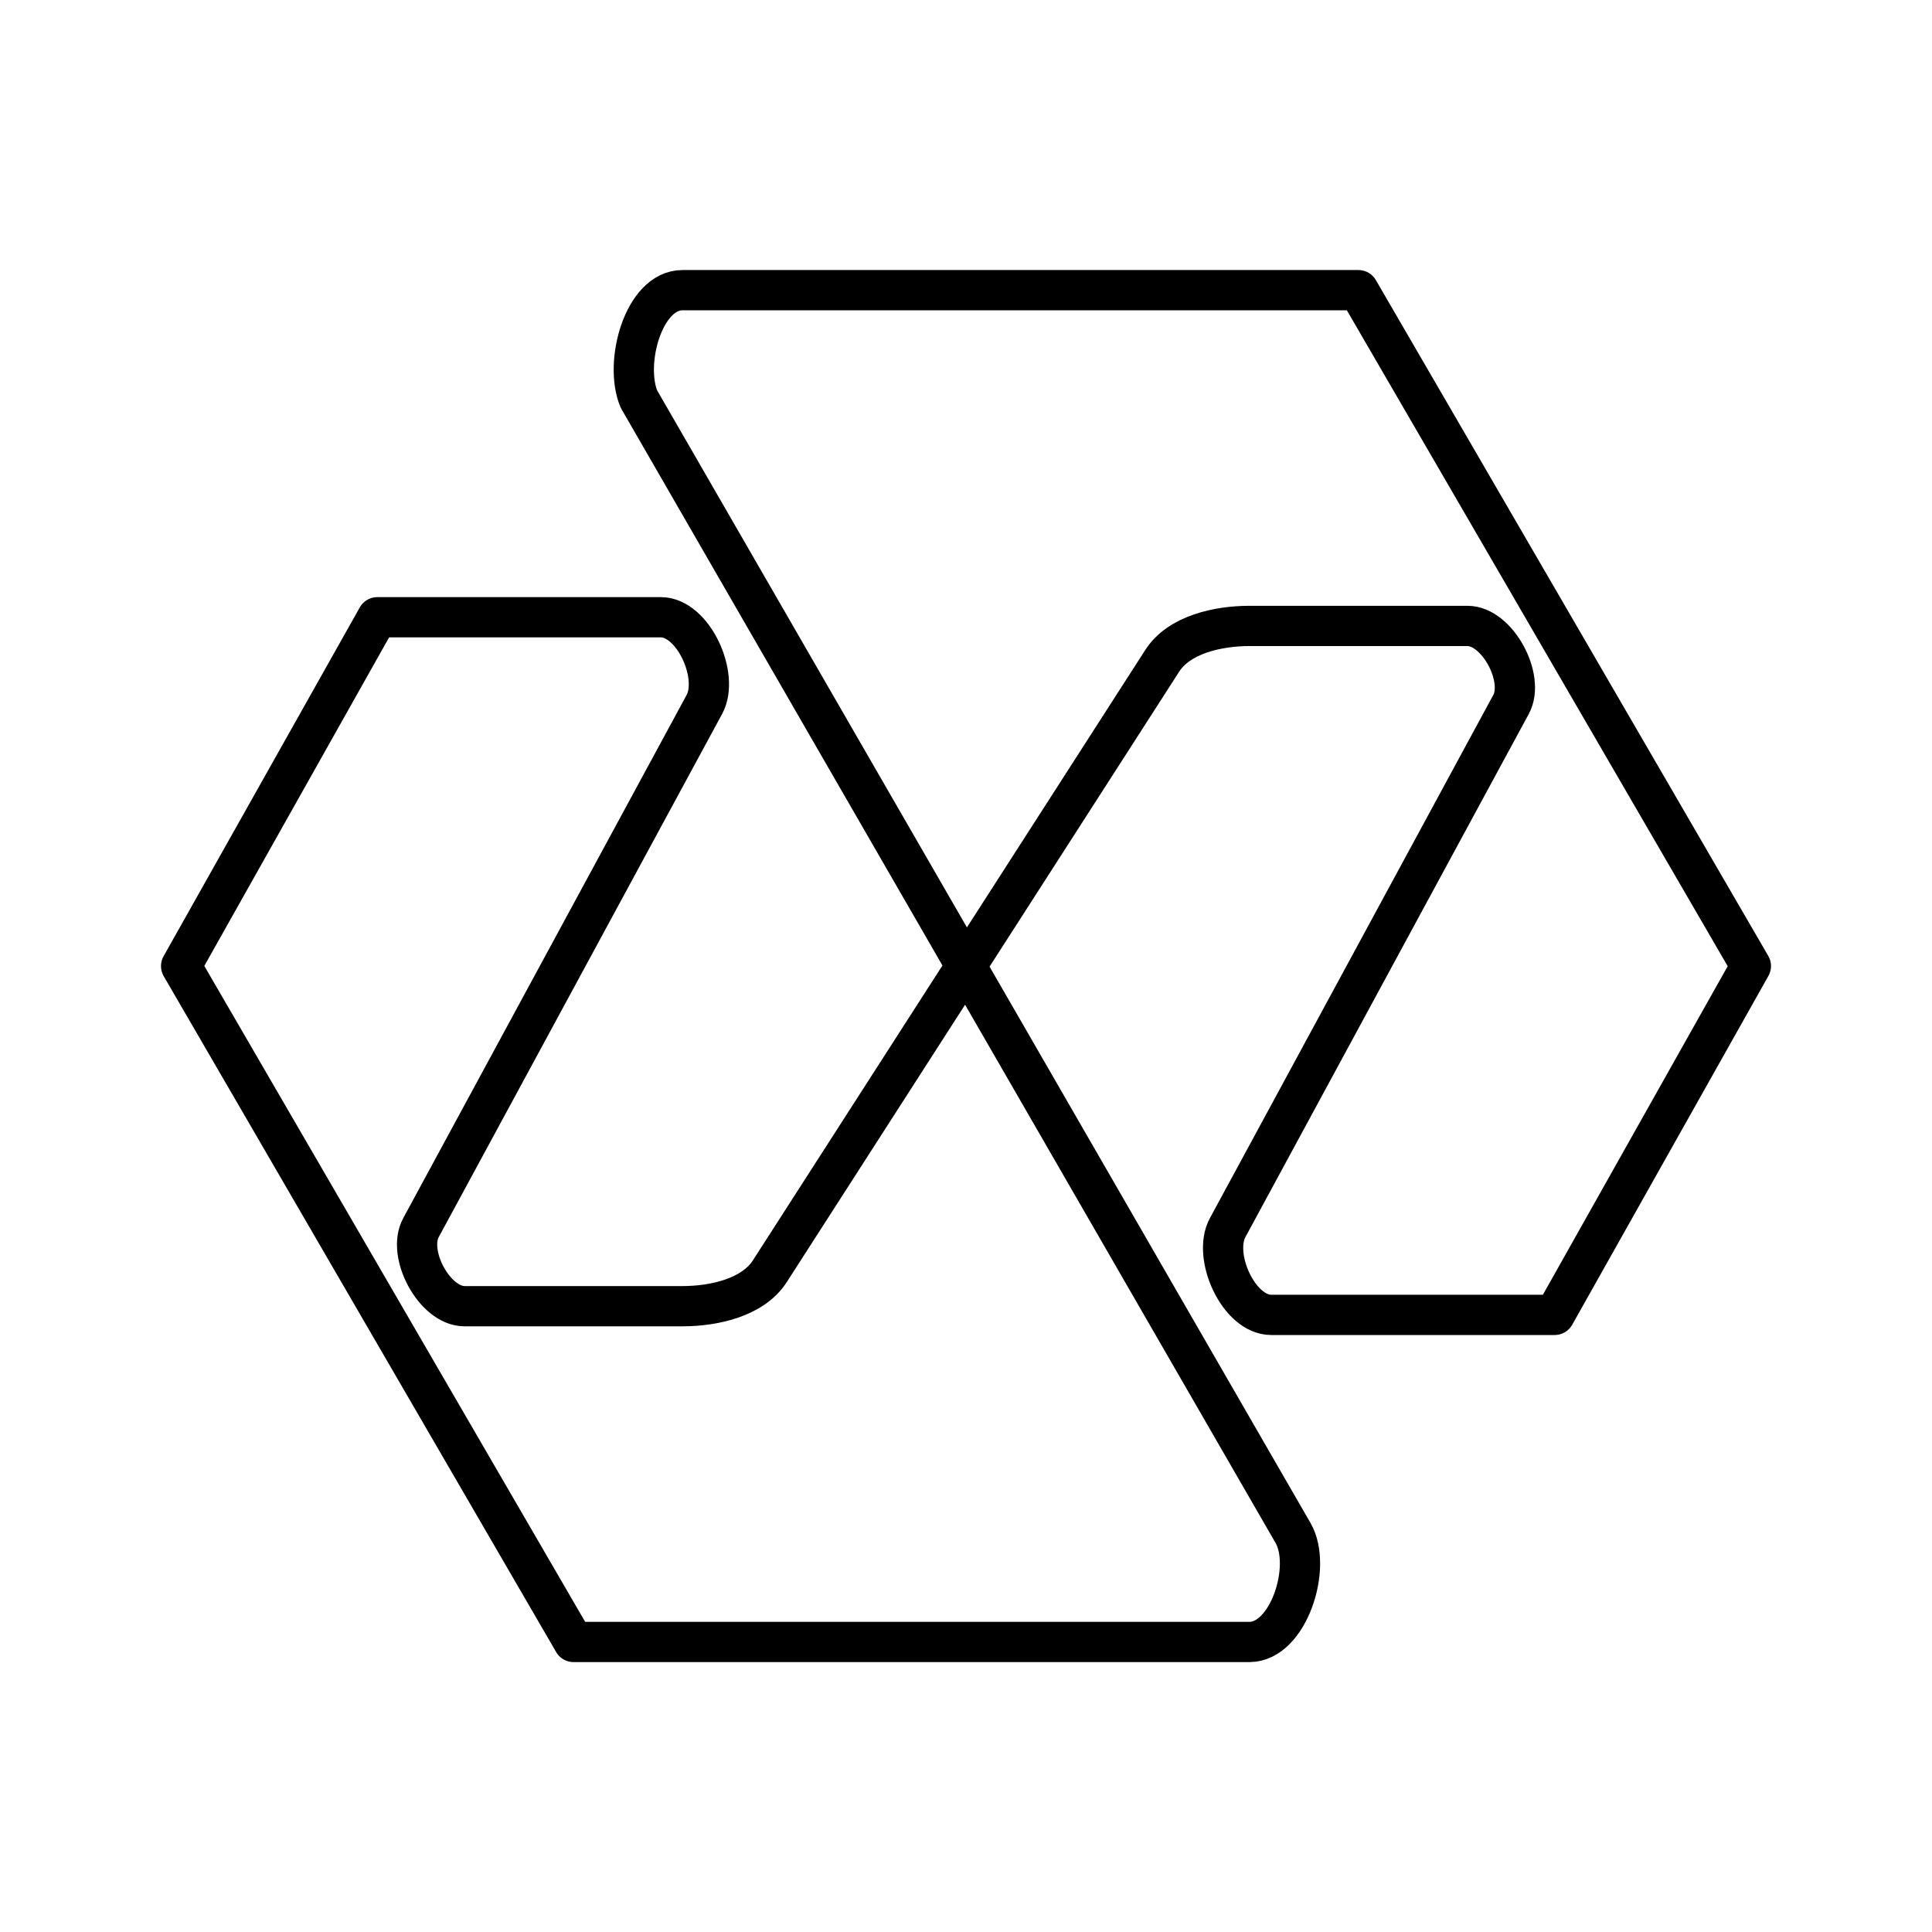<?xml version="1.0" encoding="UTF-8"?><!-- Uploaded to: SVG Repo, www.svgrepo.com, Generator: SVG Repo Mixer Tools -->
<svg width="800px" height="800px" viewBox="0 0 48 48" id="a" xmlns="http://www.w3.org/2000/svg"><defs><style>.b{fill:none;stroke:#000000;stroke-linecap:round;stroke-linejoin:round;}</style></defs><path class="b" d="M15.875,9.917c-.379-.895,.111-2.708,1.083-2.708h16.792l9.75,16.792-4.875,8.667h-7.042c-.807,0-1.468-1.457-1.083-2.167l7.042-13c.354-.654-.34-1.95-1.083-1.95h-5.417c-.778,0-1.746,.212-2.167,.867l-9.75,15.167c-.421,.654-1.389,.867-2.167,.867h-5.417c-.744,0-1.438-1.296-1.083-1.95l7.042-13c.385-.71-.276-2.167-1.083-2.167h-7.042l-4.875,8.667,9.75,16.792H31.042c.972,0,1.57-1.867,1.083-2.708L15.875,9.917Z"/></svg>